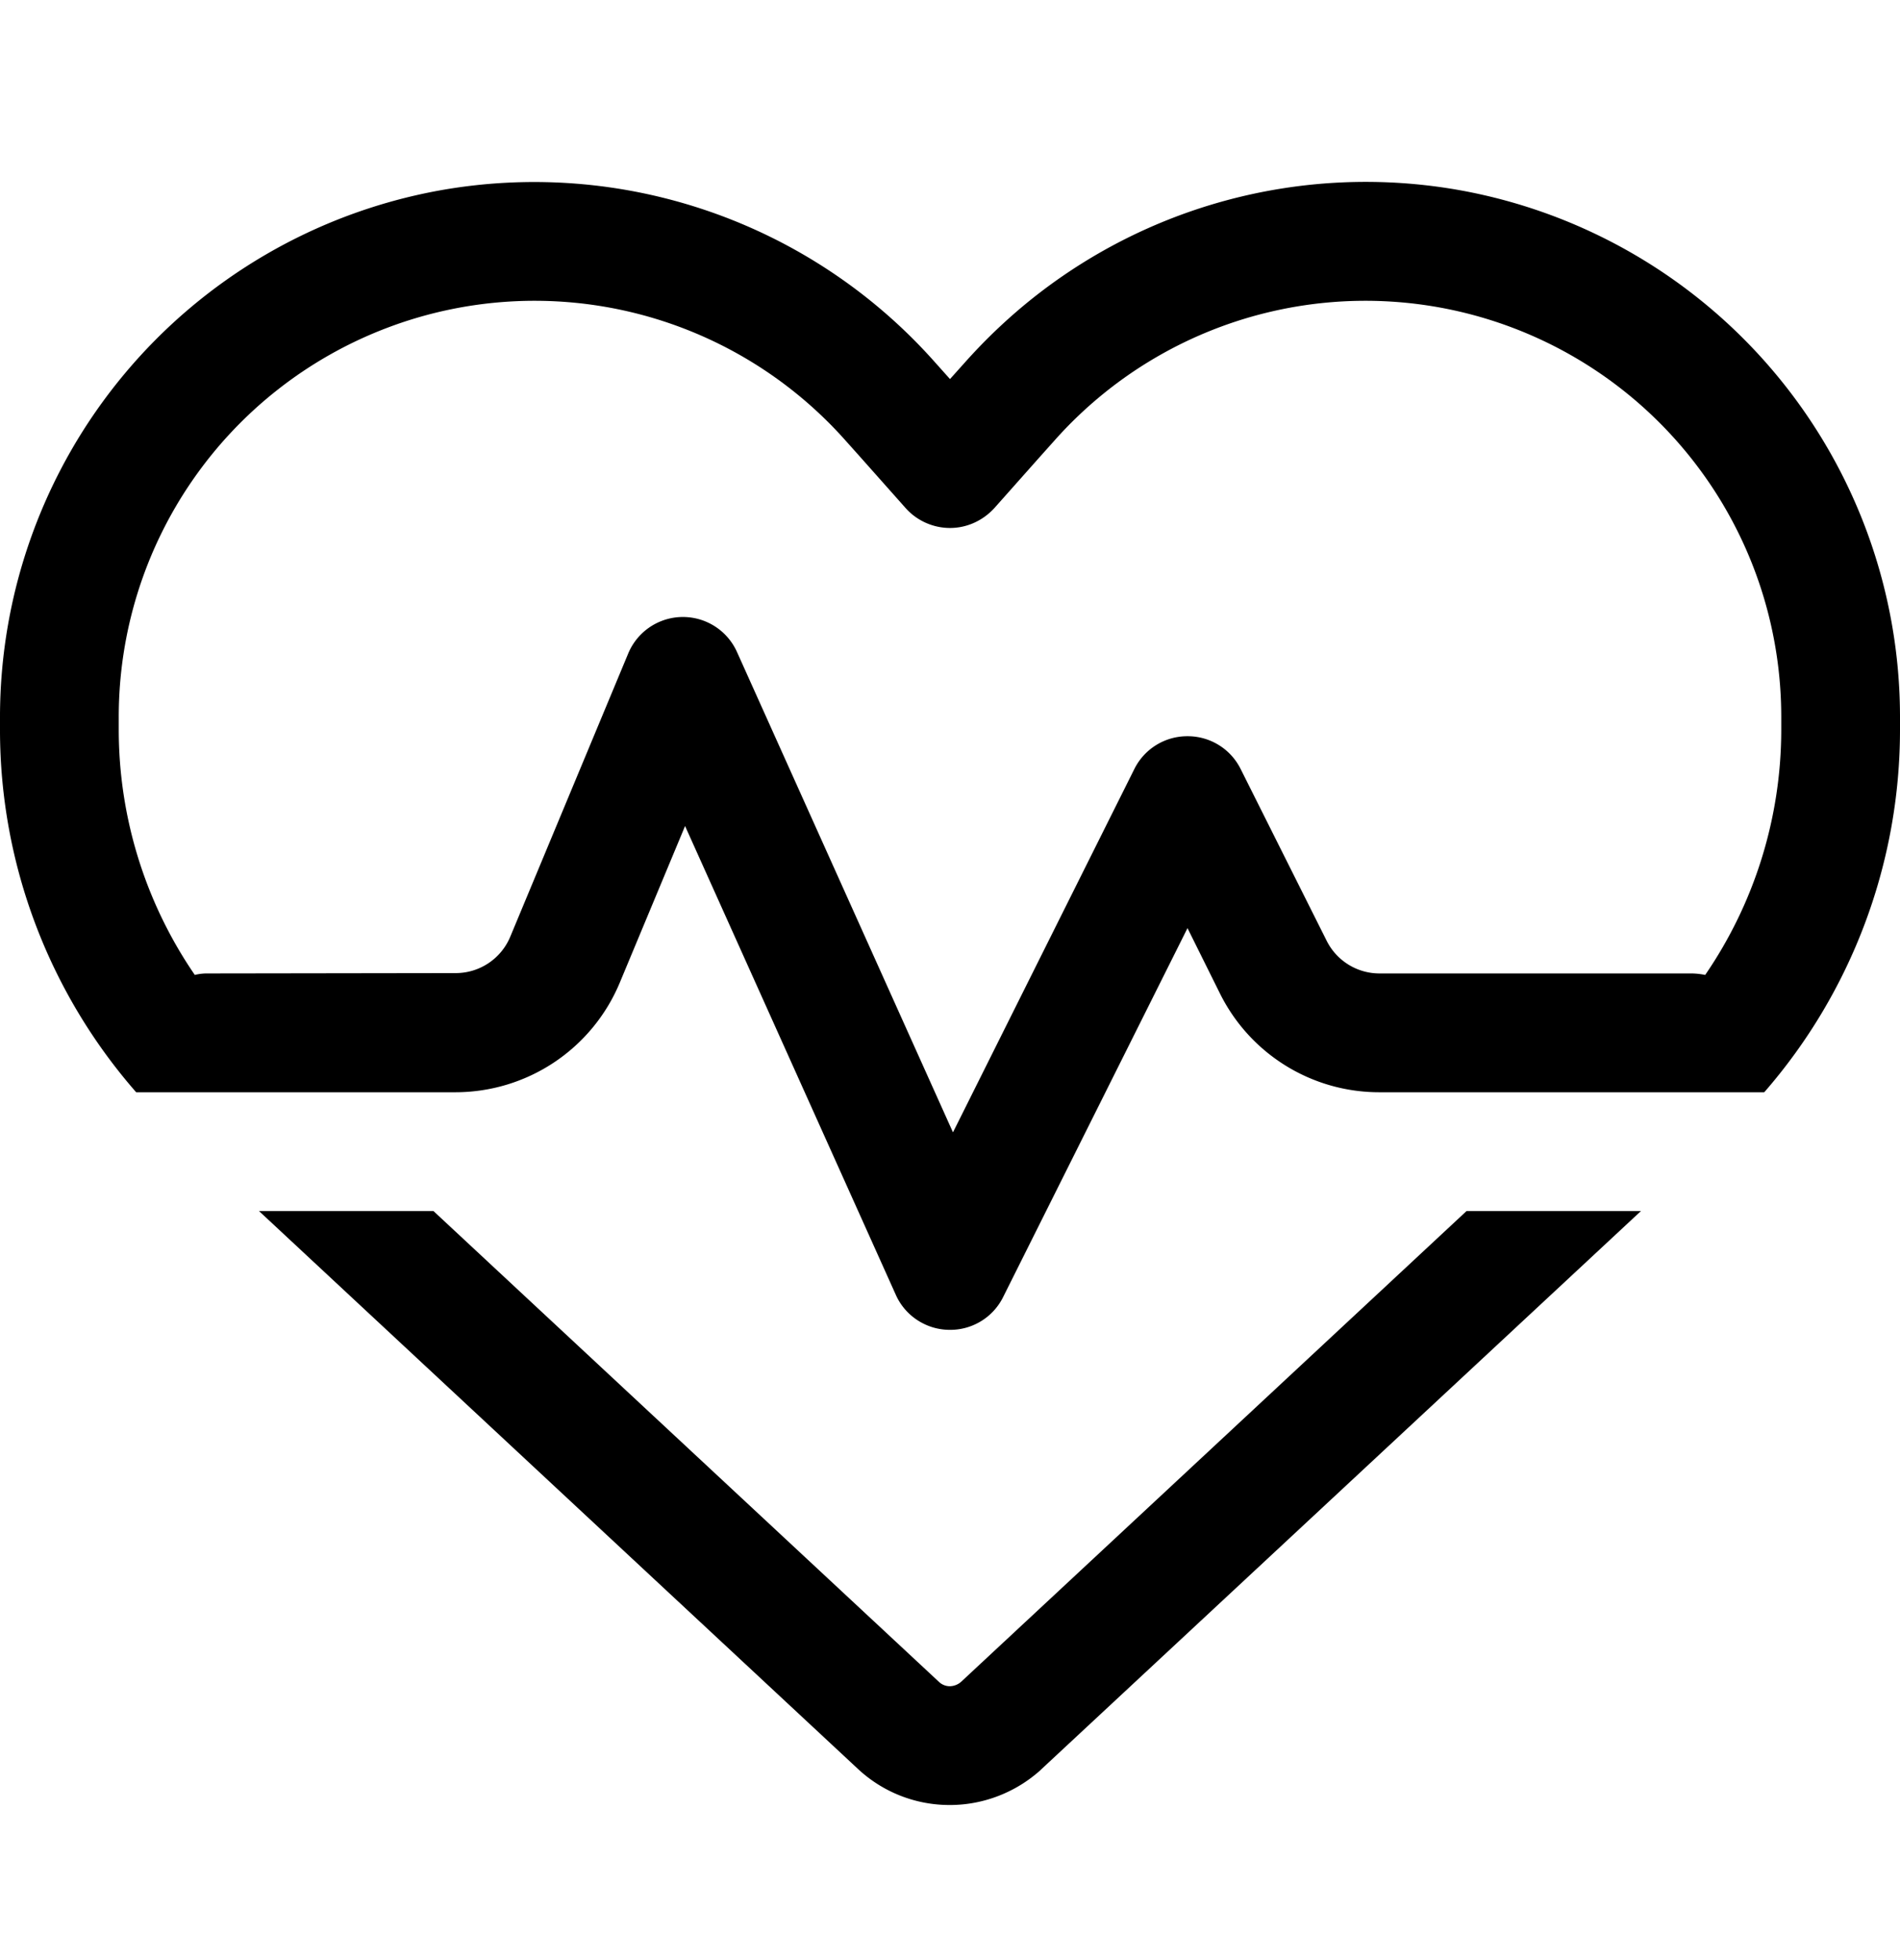 <svg xmlns="http://www.w3.org/2000/svg" fill="none" viewBox="0 0 32 33">
  <path fill="#000" d="M15.25 8.551c.188.213.463.338.75.338.288 0 .556-.125.75-.338l.75-.844.262-.293A7.004 7.004 0 0 1 30 12.07v.219a7.3 7.3 0 0 1-1.281 4.125 1.234 1.234 0 0 0-.219-.025h-5.262a.995.995 0 0 1-.894-.55l-1.45-2.894a.995.995 0 0 0-.894-.55.995.995 0 0 0-.894.55l-3.056 6.119-3.638-8.088a.998.998 0 0 0-1.831.025L8.594 15.77a.995.995 0 0 1-.925.613l-4.169.006a.841.841 0 0 0-.219.025A7.3 7.3 0 0 1 2 12.289v-.219a7.004 7.004 0 0 1 12.238-4.656l.262.293.75.844Zm11.6 9.838h2.862l.007-.006A9.29 9.29 0 0 0 32 12.288v-.219a9.012 9.012 0 0 0-7.394-8.863A9.012 9.012 0 0 0 17.1 5.264a9.331 9.331 0 0 0-.831.818l-.269.3-.262-.293a9.024 9.024 0 0 0-8.344-2.881A9.012 9.012 0 0 0 0 12.07v.219c0 2.25.819 4.412 2.288 6.094l.006.006h5.375a3 3 0 0 0 2.769-1.844l1.1-2.638 3.55 7.894c.156.35.506.582.893.588a.994.994 0 0 0 .913-.55L20 15.626l.55 1.107a2.994 2.994 0 0 0 2.681 1.656H26.85Zm-22.488 2 10.088 9.393a2.26 2.26 0 0 0 1.55.607c.5 0 .988-.169 1.381-.469.056-.044.113-.088.163-.138l10.093-9.393H24.7l-8.512 7.925a.294.294 0 0 1-.188.075.265.265 0 0 1-.188-.075L7.3 20.389H4.362Z"/>
</svg>
